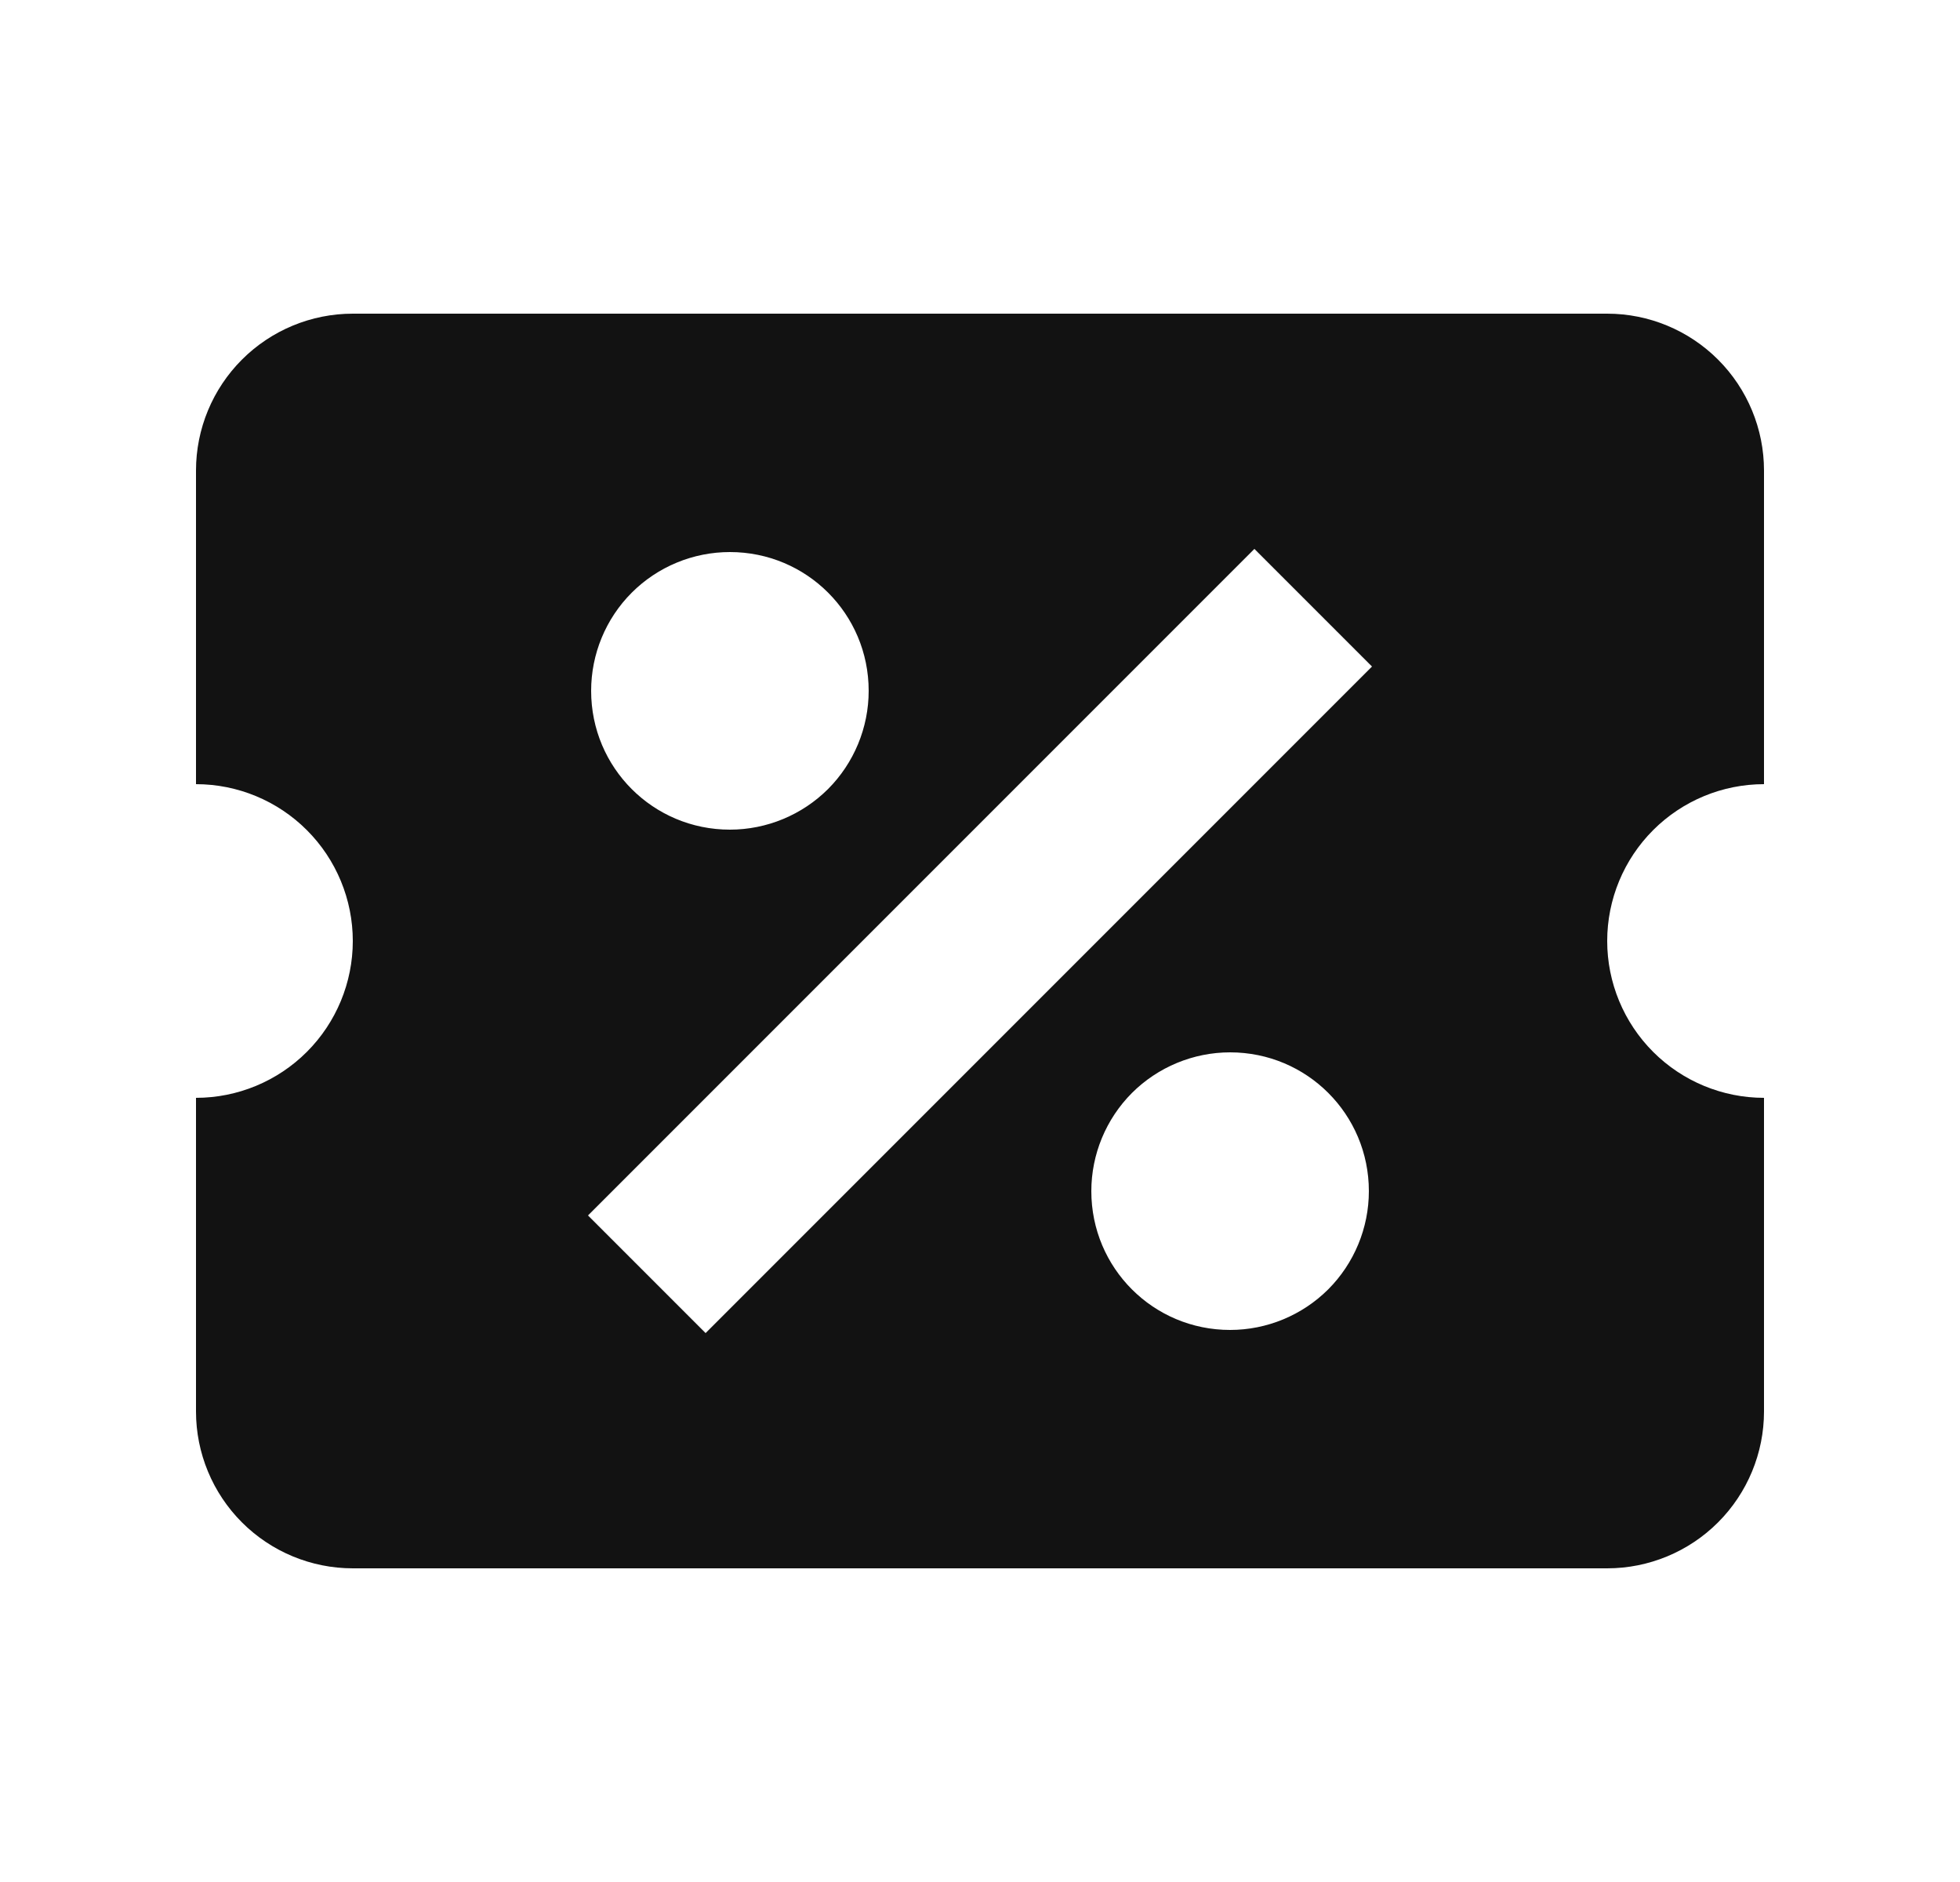 <svg width="25" height="24" viewBox="0 0 25 24" fill="none" xmlns="http://www.w3.org/2000/svg">
<g id="mdi:voucher">
<path id="Vector" d="M4.5 4C3.97 4 3.461 4.211 3.086 4.586C2.711 4.961 2.5 5.47 2.5 6V10C3.03 10 3.539 10.211 3.914 10.586C4.289 10.961 4.5 11.47 4.5 12C4.5 12.53 4.289 13.039 3.914 13.414C3.539 13.789 3.03 14 2.5 14V18C2.5 18.53 2.711 19.039 3.086 19.414C3.461 19.789 3.97 20 4.5 20H20.5C21.03 20 21.539 19.789 21.914 19.414C22.289 19.039 22.5 18.53 22.5 18V14C21.97 14 21.461 13.789 21.086 13.414C20.711 13.039 20.5 12.53 20.5 12C20.5 11.47 20.711 10.961 21.086 10.586C21.461 10.211 21.97 10 22.5 10V6C22.5 5.47 22.289 4.961 21.914 4.586C21.539 4.211 21.03 4 20.5 4H4.5ZM16 7L17.5 8.5L9 17L7.5 15.5L16 7ZM9.31 7.04C10.29 7.04 11.08 7.83 11.08 8.81C11.08 9.279 10.893 9.73 10.562 10.062C10.23 10.393 9.779 10.58 9.31 10.58C8.33 10.58 7.54 9.79 7.54 8.81C7.54 8.341 7.726 7.89 8.058 7.558C8.39 7.226 8.841 7.04 9.31 7.04ZM15.69 13.42C16.67 13.42 17.46 14.21 17.46 15.19C17.46 15.659 17.273 16.11 16.942 16.442C16.61 16.773 16.159 16.96 15.69 16.96C14.71 16.96 13.92 16.17 13.92 15.19C13.92 14.721 14.107 14.27 14.438 13.938C14.77 13.607 15.221 13.42 15.69 13.42Z" fill="#121212"/>
</g>
</svg>
